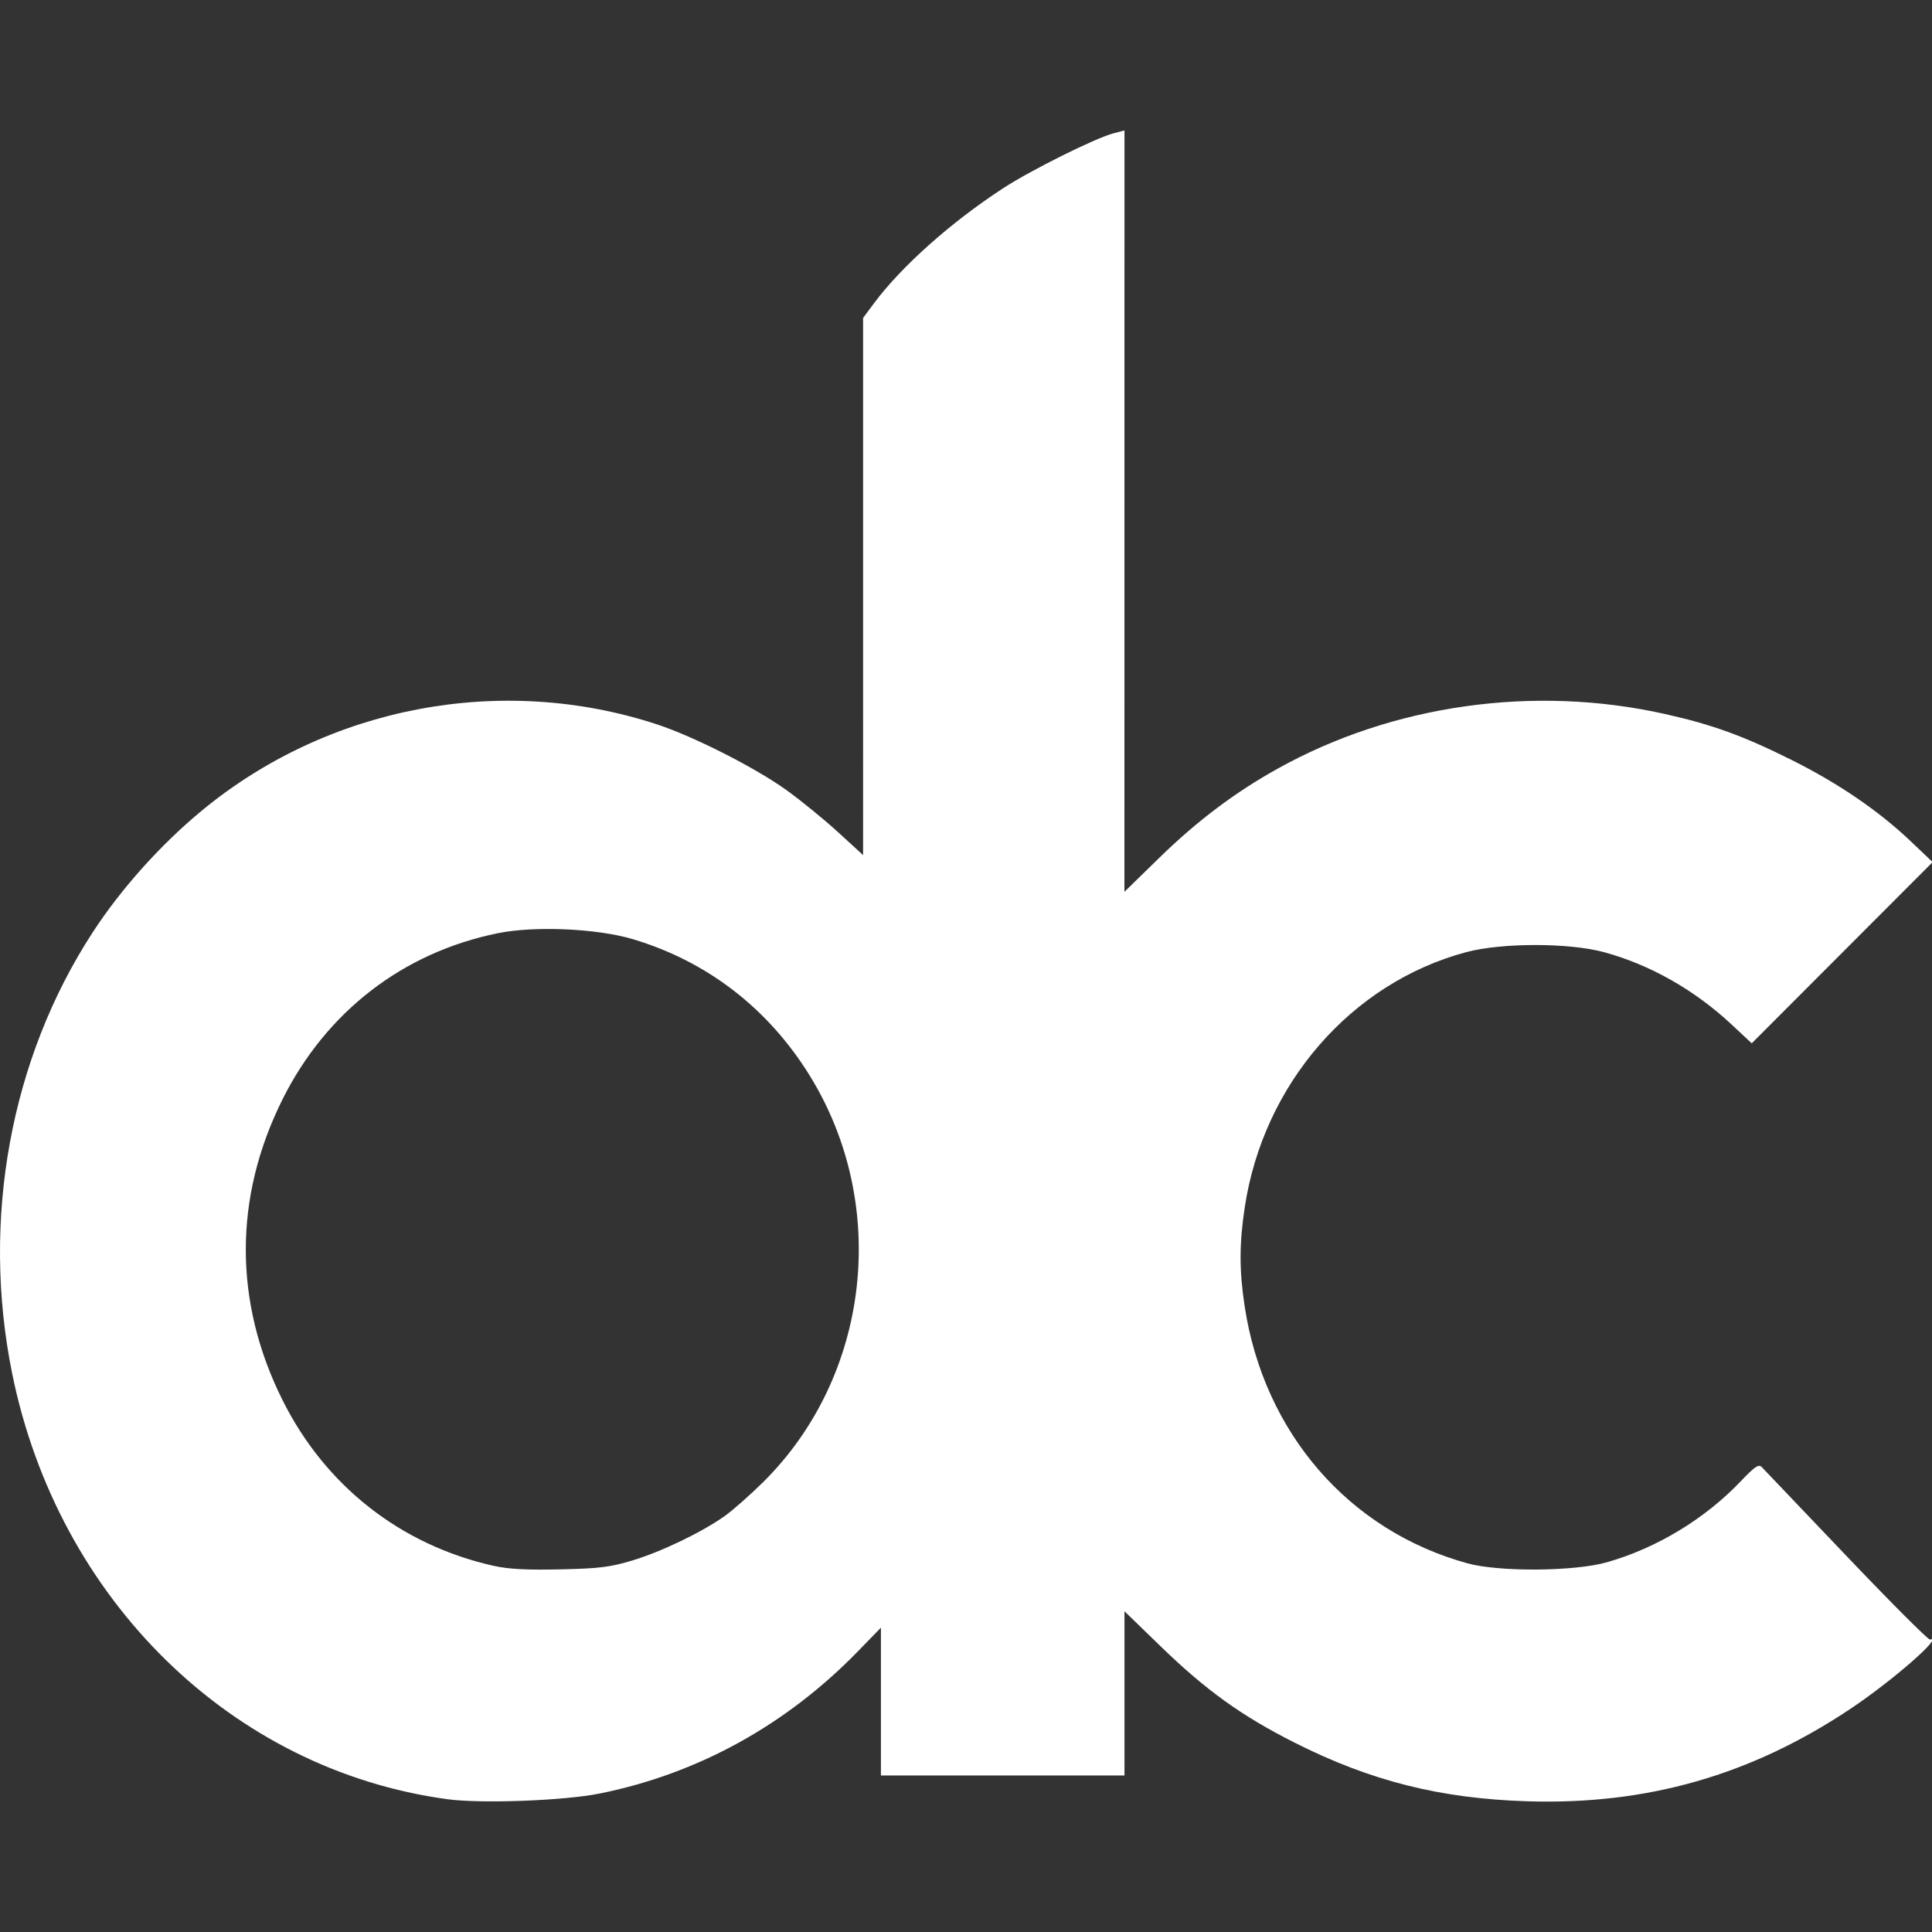 <?xml version="1.0" encoding="UTF-8" standalone="no"?>
<!-- Created with Inkscape (http://www.inkscape.org/) -->

<svg
   version="1.1"
   id="svg1"
   width="500"
   height="500"
   viewBox="0 0 500 500"
   sodipodi:docname="logo-dansk-commodities-teaser.svg"
   inkscape:version="1.4.2 (f4327f4, 2025-05-13)"
   xmlns:inkscape="http://www.inkscape.org/namespaces/inkscape"
   xmlns:sodipodi="http://sodipodi.sourceforge.net/DTD/sodipodi-0.dtd"
   xmlns="http://www.w3.org/2000/svg"
   xmlns:svg="http://www.w3.org/2000/svg">
  <rect x="0" y="0" width="500" height="500" fill="#333333" stroke="none"/>
  <defs
     id="defs1" />
  <sodipodi:namedview
     id="namedview1"
     pagecolor="#505050"
     bordercolor="#eeeeee"
     borderopacity="1"
     inkscape:showpageshadow="0"
     inkscape:pageopacity="0"
     inkscape:pagecheckerboard="0"
     inkscape:deskcolor="#505050"
     inkscape:zoom="0.51487565"
     inkscape:cx="355.42562"
     inkscape:cy="270.93921"
     inkscape:window-width="1920"
     inkscape:window-height="991"
     inkscape:window-x="-9"
     inkscape:window-y="-9"
     inkscape:window-maximized="1"
     inkscape:current-layer="g1" />
  <g
     inkscape:groupmode="layer"
     inkscape:label="Image"
     id="g1"
     transform="translate(-0.568,-0.215)">
    <path
       style="fill:#ffffff;fill-opacity:1;stroke-width:0.577"
       d="M 116.316,465.843 C 60.514,458.251 15.545,414.218 3.692,355.563 -4.334,315.848 3.278,274.216 24.542,241.531 c 7.367,-11.324 17.64,-22.777 28.356,-31.612 32.67,-26.937 77.452,-35.415 117.613,-22.266 9.571,3.134 25.576,11.26 33.672,17.095 3.722,2.683 9.689,7.552 13.26,10.82 l 6.493,5.942 V 152.001 82.492 l 2.799,-3.762 c 7.152,-9.611 20.004,-21.058 33.494,-29.83 7.203,-4.684 23.763,-12.927 28.471,-14.172 l 2.883,-0.762 -0.008,98.525 -0.008,98.525 9.064,-8.84 c 9.79,-9.548 19.552,-16.897 30.624,-23.053 29.789,-16.565 66.27,-21.712 100.172,-14.134 12.248,2.738 20.255,5.64 32.731,11.862 12.156,6.063 22.595,13.187 30.914,21.097 l 5.659,5.381 -23.407,23.446 -23.407,23.446 -5.257,-4.904 c -9.559,-8.918 -21.008,-15.41 -32.93,-18.67 -9.054,-2.477 -26.531,-2.482 -35.745,-0.011 -29.768,7.983 -52.477,34.169 -57.283,66.055 -1.423,9.439 -1.429,16.287 -0.023,25.561 4.966,32.75 26.964,58.129 57.69,66.555 8.271,2.268 27.72,2.109 36.129,-0.295 12.84,-3.671 25.272,-11.194 34.508,-20.882 3.72,-3.901 4.703,-4.568 5.505,-3.732 0.537,0.56 10.371,10.876 21.852,22.926 11.481,12.05 21.23,21.811 21.664,21.692 3.679,-1.008 -9.719,10.689 -20.495,17.894 -25.799,17.248 -52.745,24.958 -83.789,23.973 -22.439,-0.712 -40.418,-5.239 -60.014,-15.112 -13.777,-6.941 -22.993,-13.556 -34.715,-24.917 l -9.431,-9.141 v 21.248 21.248 h -31.517 -31.517 v -19.129 -19.129 l -5.957,6.127 c -18.575,19.104 -41.488,31.717 -66.866,36.806 -9.28,1.861 -30.647,2.654 -39.408,1.462 z m 47.873,-61.768 c 7.545,-2.266 18.188,-7.393 24.002,-11.562 2.114,-1.516 6.554,-5.438 9.866,-8.715 27.702,-27.41 32.79,-71.663 12.093,-105.18 -10.747,-17.404 -26.546,-29.6 -45.788,-35.346 -9.263,-2.766 -25.388,-3.483 -34.915,-1.553 -24.588,4.982 -44.482,20.345 -55.807,43.094 -12.612,25.335 -12.612,52.33 0,77.665 11.077,22.252 30.631,37.608 54.729,42.982 3.823,0.853 8.474,1.098 17.16,0.906 10.167,-0.225 12.905,-0.561 18.662,-2.29 z"
       id="path1" />
  </g>
</svg>
